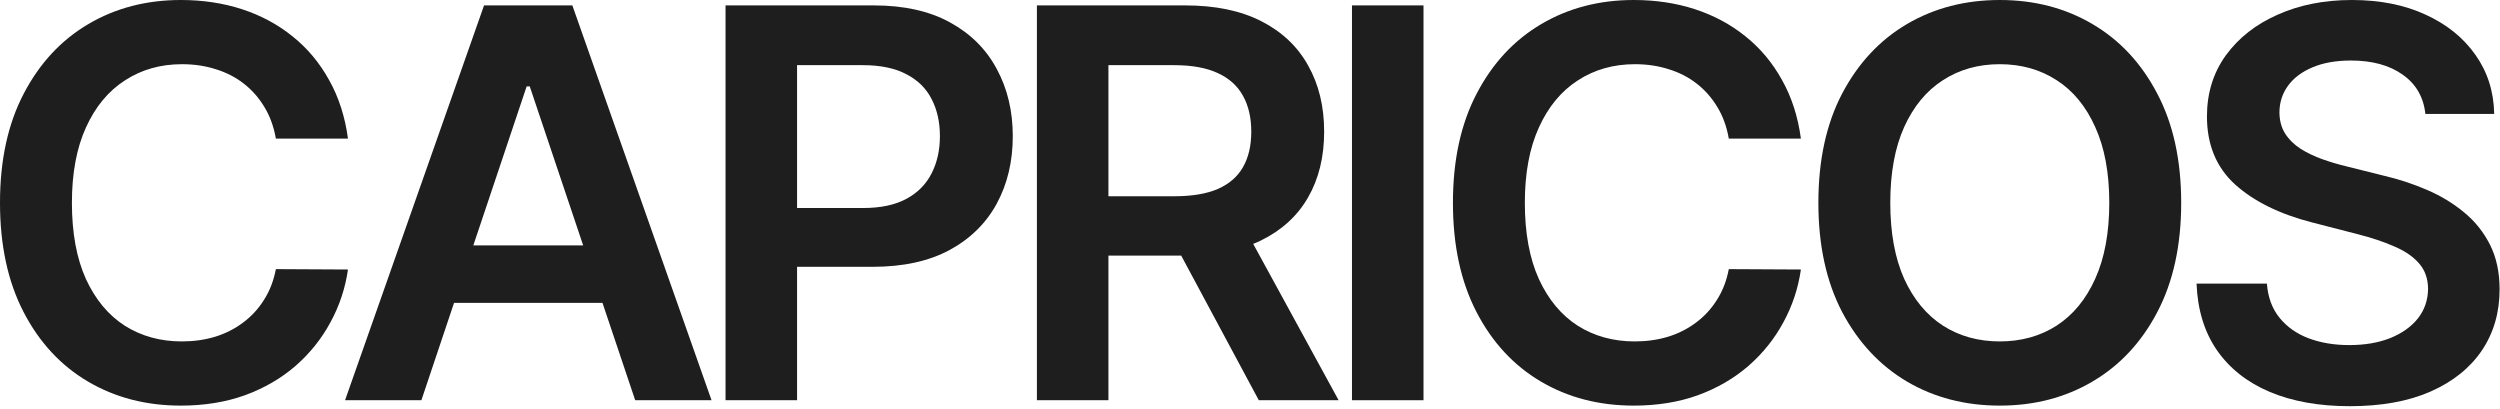<?xml version="1.0" encoding="UTF-8"?> <svg xmlns="http://www.w3.org/2000/svg" width="428" height="70" viewBox="0 0 428 70" fill="none"><path d="M59.573 23.73H47.229C46.877 21.706 46.228 19.913 45.282 18.35C44.336 16.766 43.159 15.424 41.75 14.324C40.342 13.224 38.736 12.399 36.932 11.848C35.15 11.277 33.224 10.99 31.156 10.99C27.482 10.99 24.225 11.915 21.387 13.763C18.548 15.589 16.326 18.273 14.72 21.816C13.114 25.336 12.311 29.638 12.311 34.721C12.311 39.891 13.114 44.248 14.72 47.79C16.348 51.311 18.57 53.973 21.387 55.777C24.225 57.559 27.471 58.451 31.123 58.451C33.147 58.451 35.04 58.187 36.8 57.658C38.582 57.108 40.177 56.305 41.585 55.249C43.016 54.193 44.215 52.895 45.183 51.355C46.173 49.815 46.855 48.054 47.229 46.074L59.573 46.14C59.111 49.352 58.11 52.367 56.569 55.183C55.051 57.999 53.06 60.486 50.596 62.642C48.131 64.776 45.249 66.449 41.949 67.659C38.648 68.847 34.984 69.441 30.958 69.441C25.017 69.441 19.715 68.066 15.05 65.316C10.385 62.565 6.711 58.594 4.027 53.401C1.342 48.208 0 41.981 0 34.721C0 27.438 1.353 21.211 4.06 16.04C6.766 10.847 10.451 6.876 15.116 4.126C19.781 1.375 25.061 0 30.958 0C34.721 0 38.219 0.528 41.453 1.584C44.688 2.64 47.57 4.192 50.1 6.238C52.631 8.262 54.71 10.748 56.338 13.697C57.989 16.623 59.067 19.968 59.573 23.73Z" fill="#1E1E1E"></path><path d="M72.143 68.517H59.074L82.87 0.924H97.986L121.815 68.517H108.745L90.692 14.786H90.164L72.143 68.517ZM72.573 42.014H108.217V51.85H72.573V42.014Z" fill="#1E1E1E"></path><path d="M124.212 68.517V0.924H149.559C154.752 0.924 159.109 1.892 162.629 3.829C166.171 5.765 168.845 8.427 170.649 11.816C172.475 15.182 173.388 19.011 173.388 23.301C173.388 27.636 172.475 31.486 170.649 34.852C168.823 38.219 166.127 40.87 162.563 42.807C158.998 44.721 154.609 45.678 149.394 45.678H132.595V35.612H147.744C150.78 35.612 153.267 35.084 155.203 34.027C157.139 32.971 158.569 31.519 159.494 29.671C160.44 27.823 160.913 25.699 160.913 23.301C160.913 20.903 160.44 18.79 159.494 16.964C158.569 15.138 157.128 13.719 155.17 12.707C153.234 11.672 150.736 11.155 147.678 11.155H136.457V68.517H124.212Z" fill="#1E1E1E"></path><path d="M177.518 68.517V0.924H202.865C208.058 0.924 212.415 1.826 215.935 3.63C219.478 5.435 222.151 7.965 223.955 11.222C225.781 14.456 226.695 18.229 226.695 22.542C226.695 26.877 225.77 30.639 223.922 33.829C222.096 36.998 219.401 39.451 215.836 41.189C212.272 42.906 207.893 43.764 202.7 43.764H184.647V33.598H201.05C204.087 33.598 206.573 33.18 208.509 32.344C210.445 31.486 211.876 30.243 212.8 28.615C213.746 26.965 214.219 24.94 214.219 22.542C214.219 20.144 213.746 18.097 212.8 16.403C211.854 14.687 210.412 13.389 208.476 12.509C206.54 11.607 204.043 11.155 200.984 11.155H189.763V68.517H177.518ZM212.437 37.889L229.17 68.517H215.506L199.07 37.889H212.437Z" fill="#1E1E1E"></path><path d="M243.704 0.924V68.517H231.46V0.924H243.704Z" fill="#1E1E1E"></path><path d="M308.315 23.73H295.971C295.619 21.706 294.97 19.913 294.024 18.35C293.078 16.766 291.9 15.424 290.492 14.324C289.084 13.224 287.478 12.399 285.674 11.848C283.891 11.277 281.966 10.99 279.898 10.99C276.223 10.99 272.967 11.915 270.129 13.763C267.29 15.589 265.068 18.273 263.462 21.816C261.855 25.336 261.052 29.638 261.052 34.721C261.052 39.891 261.855 44.248 263.462 47.79C265.09 51.311 267.312 53.973 270.129 55.777C272.967 57.559 276.212 58.451 279.865 58.451C281.889 58.451 283.781 58.187 285.542 57.658C287.324 57.108 288.919 56.305 290.327 55.249C291.757 54.193 292.957 52.895 293.925 51.355C294.915 49.815 295.597 48.054 295.971 46.074L308.315 46.14C307.852 49.352 306.851 52.367 305.311 55.183C303.793 57.999 301.802 60.486 299.337 62.642C296.873 64.776 293.991 66.449 290.69 67.659C287.39 68.847 283.726 69.441 279.7 69.441C273.759 69.441 268.456 68.066 263.792 65.316C259.127 62.565 255.453 58.594 252.768 53.401C250.084 48.208 248.742 41.981 248.742 34.721C248.742 27.438 250.095 21.211 252.801 16.04C255.508 10.847 259.193 6.876 263.858 4.126C268.522 1.375 273.803 0 279.7 0C283.462 0 286.961 0.528 290.195 1.584C293.43 2.64 296.312 4.192 298.842 6.238C301.373 8.262 303.452 10.748 305.08 13.697C306.73 16.623 307.808 19.968 308.315 23.73Z" fill="#1E1E1E"></path><path d="M373.42 34.721C373.42 42.004 372.056 48.241 369.327 53.434C366.621 58.605 362.924 62.565 358.238 65.316C353.573 68.066 348.281 69.441 342.363 69.441C336.444 69.441 331.141 68.066 326.455 65.316C321.79 62.543 318.094 58.572 315.365 53.401C312.659 48.208 311.306 41.981 311.306 34.721C311.306 27.438 312.659 21.211 315.365 16.04C318.094 10.847 321.79 6.876 326.455 4.126C331.141 1.375 336.444 0 342.363 0C348.281 0 353.573 1.375 358.238 4.126C362.924 6.876 366.621 10.847 369.327 16.04C372.056 21.211 373.42 27.438 373.42 34.721ZM361.109 34.721C361.109 29.594 360.306 25.27 358.7 21.75C357.116 18.207 354.915 15.534 352.099 13.73C349.283 11.903 346.037 10.99 342.363 10.99C338.688 10.99 335.443 11.903 332.626 13.73C329.81 15.534 327.599 18.207 325.993 21.75C324.408 25.27 323.616 29.594 323.616 34.721C323.616 39.847 324.408 44.182 325.993 47.724C327.599 51.245 329.81 53.918 332.626 55.744C335.443 57.548 338.688 58.451 342.363 58.451C346.037 58.451 349.283 57.548 352.099 55.744C354.915 53.918 357.116 51.245 358.7 47.724C360.306 44.182 361.109 39.847 361.109 34.721Z" fill="#1E1E1E"></path><path d="M415.224 19.506C414.916 16.623 413.618 14.379 411.329 12.773C409.063 11.166 406.115 10.363 402.484 10.363C399.932 10.363 397.743 10.748 395.917 11.518C394.09 12.289 392.693 13.334 391.725 14.654C390.757 15.974 390.262 17.481 390.24 19.175C390.24 20.584 390.559 21.805 391.197 22.839C391.857 23.873 392.748 24.753 393.87 25.479C394.992 26.183 396.236 26.777 397.6 27.262C398.964 27.746 400.339 28.153 401.725 28.483L408.062 30.067C410.614 30.661 413.068 31.464 415.422 32.476C417.798 33.488 419.922 34.764 421.792 36.305C423.684 37.845 425.18 39.704 426.28 41.882C427.381 44.061 427.931 46.613 427.931 49.539C427.931 53.5 426.919 56.987 424.894 60.002C422.87 62.994 419.944 65.338 416.115 67.032C412.309 68.704 407.699 69.54 402.286 69.54C397.028 69.54 392.462 68.726 388.59 67.098C384.739 65.469 381.725 63.093 379.546 59.969C377.39 56.844 376.224 53.038 376.048 48.549H388.094C388.271 50.904 388.997 52.862 390.273 54.424C391.549 55.986 393.21 57.152 395.256 57.922C397.325 58.693 399.635 59.078 402.187 59.078C404.85 59.078 407.182 58.682 409.184 57.889C411.208 57.075 412.793 55.953 413.937 54.523C415.081 53.071 415.664 51.377 415.686 49.44C415.664 47.68 415.147 46.228 414.135 45.084C413.123 43.918 411.704 42.95 409.877 42.179C408.073 41.387 405.961 40.683 403.54 40.067L395.85 38.087C390.284 36.657 385.883 34.489 382.649 31.585C379.436 28.659 377.83 24.775 377.83 19.935C377.83 15.952 378.908 12.465 381.065 9.472C383.243 6.48 386.202 4.159 389.943 2.508C393.683 0.836 397.919 0 402.649 0C407.446 0 411.649 0.836 415.257 2.508C418.887 4.159 421.737 6.458 423.805 9.406C425.873 12.333 426.941 15.699 427.007 19.506H415.224Z" fill="#1E1E1E"></path></svg> 